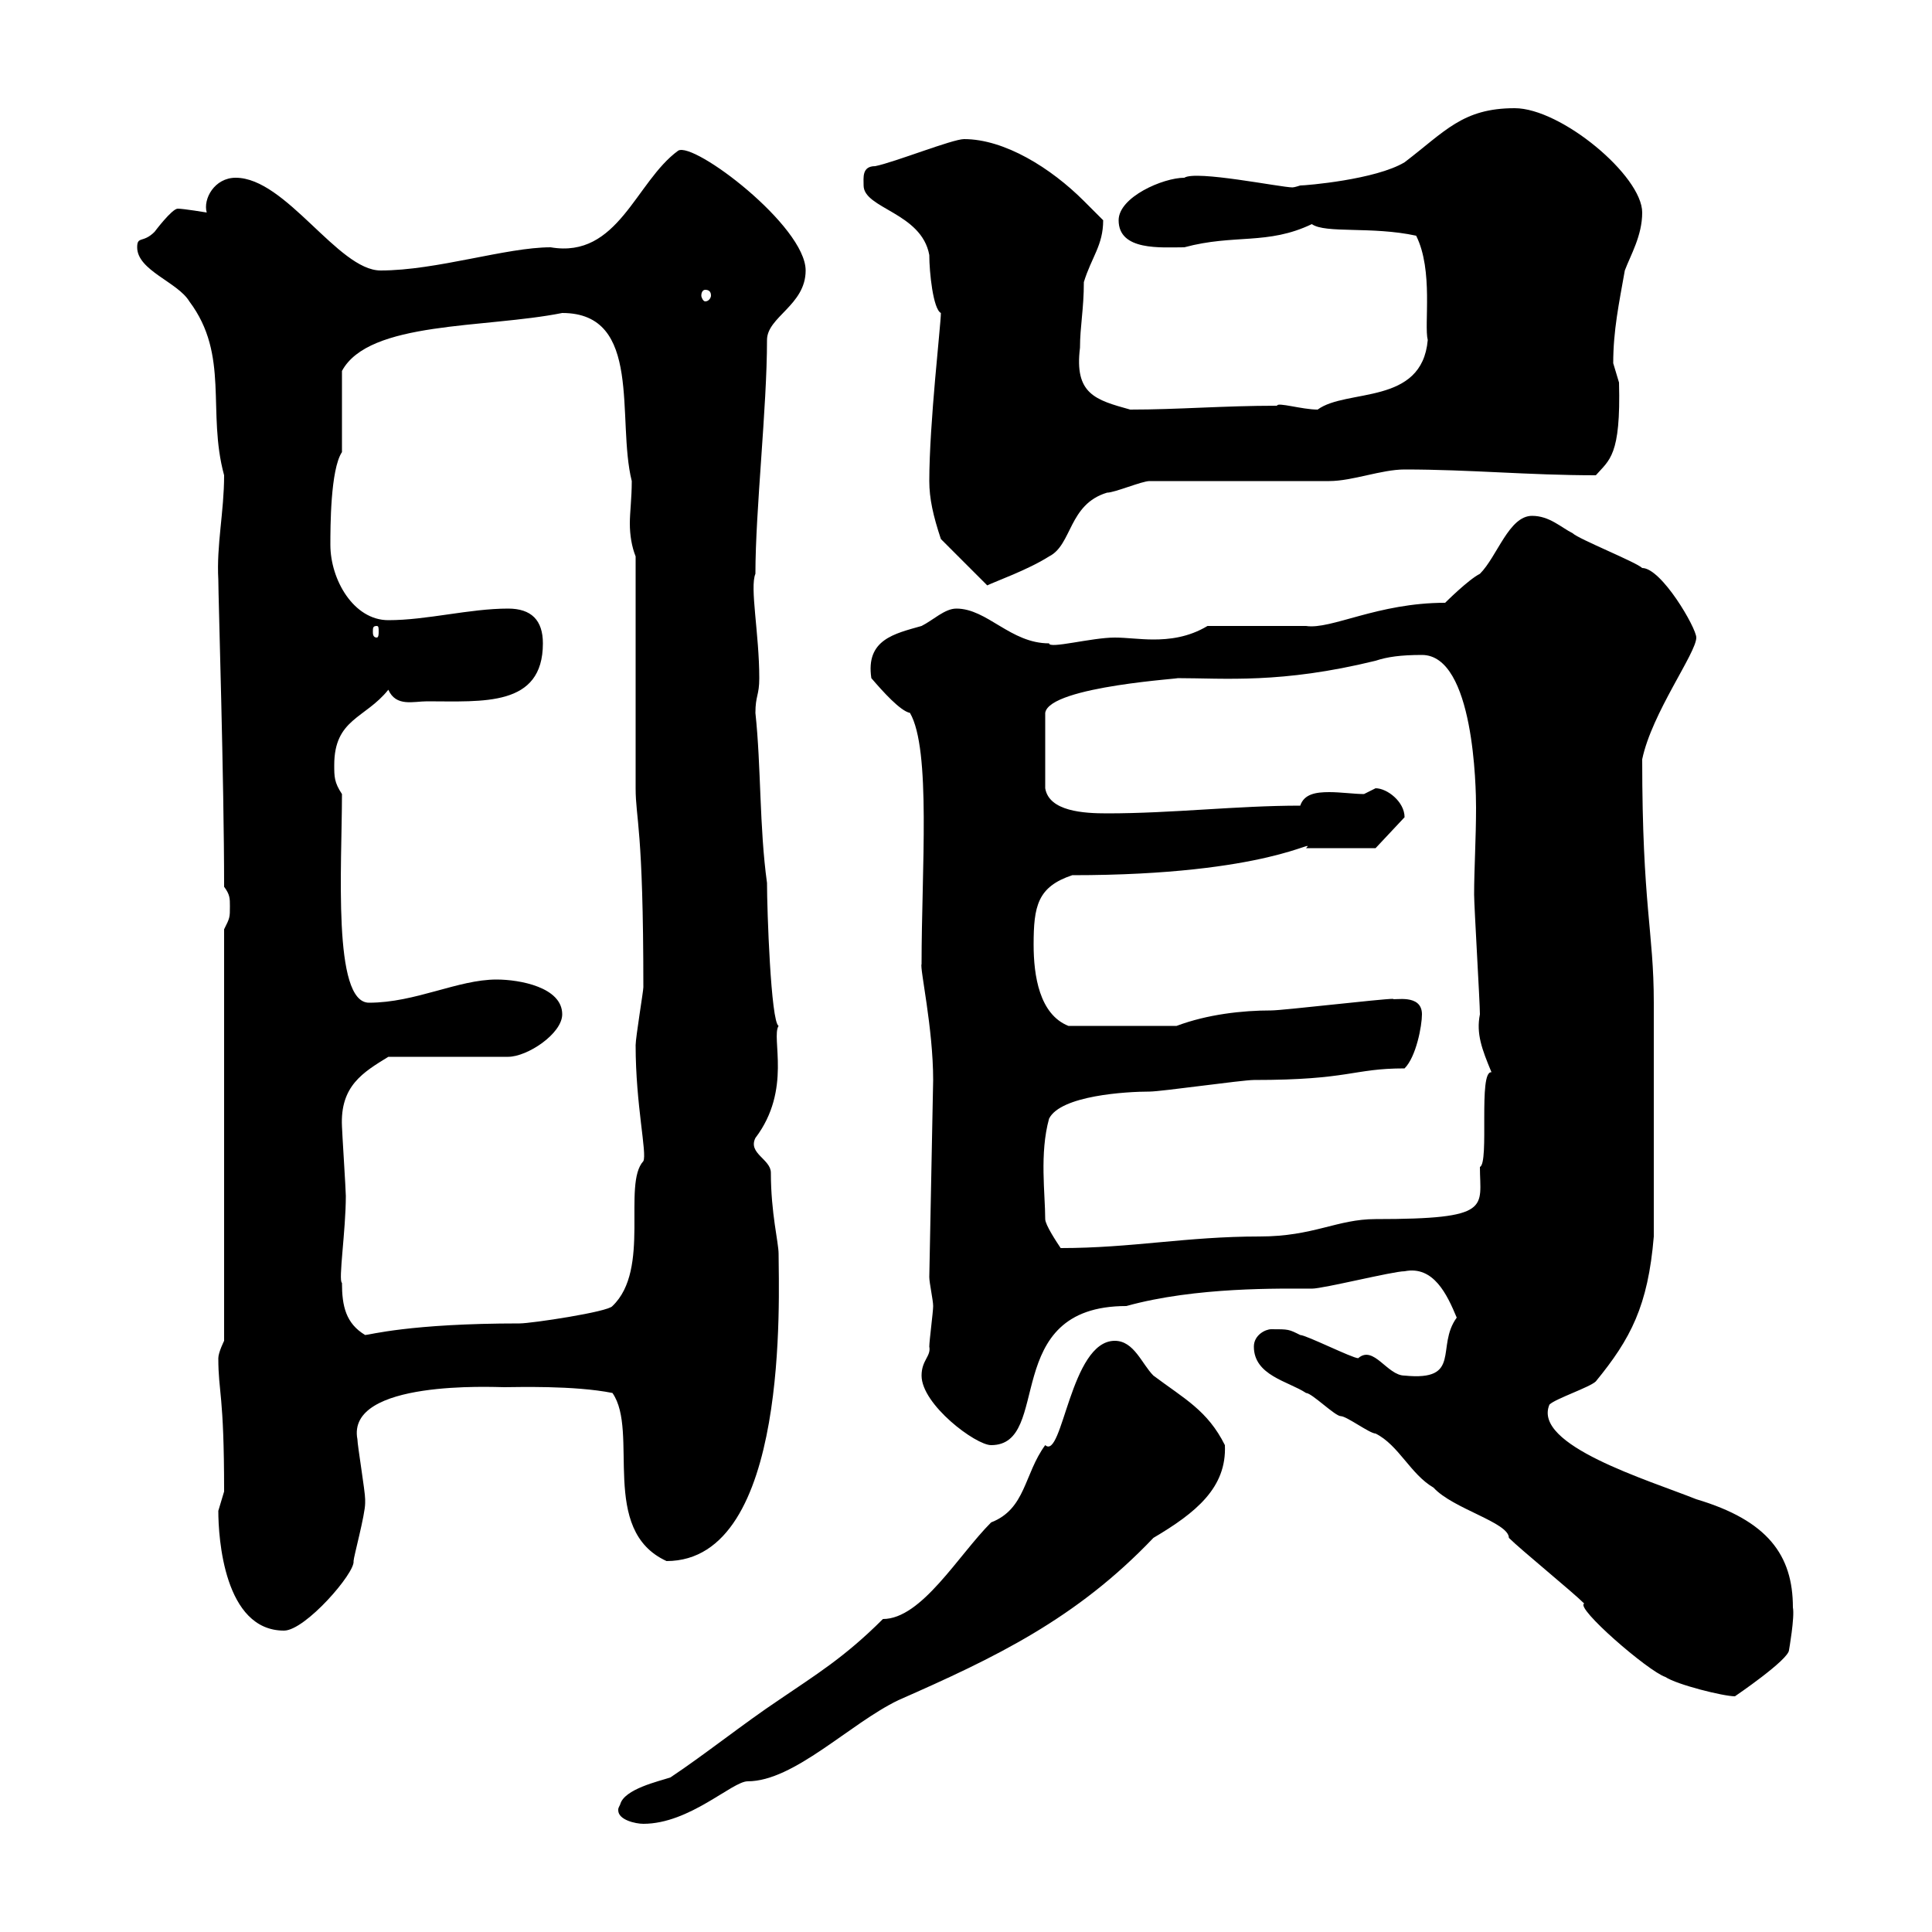 <svg xmlns="http://www.w3.org/2000/svg" xmlns:xlink="http://www.w3.org/1999/xlink" width="300" height="300"><path d="M96.30 280.20C96 280.80 96 280.80 96 281.10C96 282.60 98.70 283.20 99.90 283.20C107.10 283.20 113.70 276.60 116.10 276.60C123.30 276.60 132 267.60 139.50 264C154.50 257.40 167.10 251.40 179.10 238.80C185.70 234.90 190.50 231 190.20 224.40C187.50 219 183.90 217.20 179.10 213.60C177.30 211.80 176.10 208.20 173.10 208.20C166.20 208.20 165 226.80 162.30 224.40C159 228.90 159.30 234.30 153.90 236.40C148.80 241.50 143.10 251.40 137.10 251.40C131.10 257.40 126.60 260.10 120.90 264C115.50 267.60 109.50 272.40 104.10 276C102.30 276.60 96.90 277.80 96.30 280.20ZM246 249C244.50 249.60 255.90 259.50 258.60 260.40C260.40 261.60 267.60 263.40 269.40 263.40C269.40 263.40 277.80 257.70 277.80 256.20C277.80 256.20 278.70 251.10 278.40 249.60C278.40 241.50 274.50 236.10 263.40 232.80C255.90 229.80 237.90 224.40 240.60 218.10C241.50 217.20 246.90 215.40 247.80 214.50C253.20 207.90 255.90 202.80 256.80 192L256.80 155.70C256.80 144.60 255 140.70 255 117.90C256.50 110.70 263.40 101.40 263.40 99C263.40 97.50 258 88.20 255 88.20C254.10 87.30 245.10 83.70 244.20 82.80C242.40 81.90 240.60 80.10 237.90 80.10C234.30 80.10 232.50 86.40 229.80 89.10C228 90 224.40 93.60 224.40 93.60C213.90 93.60 206.70 97.80 202.80 97.20C200.10 97.20 190.20 97.20 187.50 97.20C184.50 99 181.50 99.30 179.10 99.30C177 99.30 174.90 99 173.10 99C169.50 99 162.90 100.80 162.90 99.90C156.90 99.90 153.30 94.50 148.50 94.50C146.70 94.50 144.90 96.30 143.10 97.20C138.90 98.40 134.40 99.30 135.30 105.30C137.10 107.40 139.80 110.40 141.30 110.70C144.60 116.40 143.10 135 143.10 149.70C142.80 150.30 144.90 159.60 144.90 167.70L144.30 198.30C144.30 199.20 144.90 201.90 144.90 202.80C144.90 203.70 144.30 208.20 144.30 209.10C144.60 210.60 143.10 211.20 143.10 213.60C143.10 218.10 151.50 224.40 153.90 224.40C163.50 224.40 155.10 202.80 174.90 202.80C185.70 199.80 198.90 200.10 203.70 200.10C205.50 200.10 216.30 197.40 218.10 197.40C222.60 196.50 224.70 201 226.20 204.60C222.90 209.10 227.10 214.50 218.10 213.60C215.40 213.60 213.30 208.80 210.90 210.90C210 210.90 202.80 207.30 201.90 207.30C200.10 206.40 200.10 206.40 197.40 206.40C196.50 206.40 194.70 207.30 194.70 209.10C194.70 213.60 200.10 214.50 202.80 216.30C203.70 216.30 207.30 219.90 208.20 219.90C209.10 219.90 212.70 222.60 213.60 222.60C217.20 224.40 219 228.90 222.60 231C225.60 234.30 234.30 236.40 234.30 238.80C236.10 240.60 244.20 247.20 246 249ZM33.90 234.60C33.90 238.80 34.80 253.20 44.10 253.20C47.40 253.20 55.20 244.20 54.90 242.40C54.90 241.80 56.70 235.20 56.70 233.40C56.70 232.80 56.70 232.80 56.70 232.80C56.70 231.60 55.50 224.40 55.50 223.50C53.70 214.20 76.80 215.40 78.30 215.40C80.10 215.40 89.10 215.10 95.10 216.30C99.30 222.30 93 237.60 103.50 242.40C122.70 242.40 120.90 201 120.90 194.70C120.90 192.90 119.70 188.40 119.70 182.10C119.70 180 116.10 179.10 117.30 176.70C123 169.20 119.70 161.10 120.90 159.30C119.70 158.70 119.10 141.30 119.10 137.10C117.90 128.40 118.20 119.10 117.30 110.70C117.30 108 117.90 108 117.90 105.30C117.90 98.40 116.40 91.20 117.30 89.10C117.30 79.20 119.10 63.30 119.10 52.80C119.10 49.20 125.10 47.40 125.10 42C125.10 35.10 107.70 21.90 105.30 23.40C98.70 28.20 96 40.20 85.50 38.40C78.60 38.40 67.80 42 59.10 42C52.50 42 44.40 27.60 36.60 27.60C33.30 27.60 31.50 30.90 32.10 33C32.10 33 28.50 32.40 27.60 32.40C26.70 32.40 24 36 24 36C22.20 37.80 21.30 36.60 21.30 38.40C21.30 42 27.60 43.80 29.40 46.80C35.70 55.20 32.10 63.90 34.80 73.80C34.80 79.50 33.60 84.60 33.90 90C33.90 92.70 34.80 121.20 34.80 137.70C35.70 138.90 35.70 139.50 35.70 140.70C35.70 142.50 35.70 142.50 34.80 144.30L34.80 208.20C34.80 208.20 33.90 210 33.90 210.90C33.90 216.30 34.80 216.30 34.80 231.60C34.80 231.60 33.90 234.60 33.90 234.60ZM53.10 199.20C52.50 198.90 53.70 191.10 53.70 185.70C53.70 184.80 53.10 175.50 53.10 174.90C52.80 168.60 56.40 166.50 60.30 164.10L78.90 164.10C81.90 164.10 87.30 160.50 87.30 157.50C87.30 153.30 80.70 152.10 77.10 152.10C71.10 152.10 64.50 155.70 57.30 155.70C51.60 155.70 53.10 134.40 53.10 123.30C51.90 121.50 51.90 120.60 51.90 118.80C51.90 111.60 56.70 111.60 60.30 107.10C61.50 109.80 64.20 108.90 66.30 108.90C75 108.90 84.30 109.80 84.30 99.90C84.30 96.30 82.50 94.50 78.90 94.50C72.90 94.50 66.30 96.30 60.30 96.30C54.90 96.30 51.30 90 51.30 84.60C51.30 81.90 51.30 72.90 53.10 70.20L53.10 57.60C57.30 49.80 75.30 51 87.30 48.60C99.90 48.60 95.70 65.10 98.10 74.70C98.10 77.40 97.80 79.50 97.80 81.30C97.80 83.10 98.10 84.90 98.70 86.40L98.70 122.40C98.70 127.20 99.90 128.40 99.90 153.30C99.90 153.90 98.70 161.10 98.70 162.30C98.70 171.60 100.50 179.10 99.90 180.30C96.60 183.90 101.10 197.10 95.10 202.80C94.50 203.70 82.50 205.50 80.70 205.50C63.60 205.50 57.30 207.30 56.70 207.30C53.70 205.50 53.10 202.80 53.10 199.20ZM162.30 189.30C162.30 185.40 161.40 179.10 162.90 173.70C164.70 170.10 174.90 169.50 178.50 169.50C180.30 169.50 192.90 167.70 194.70 167.70C209.70 167.70 210 165.90 218.10 165.90C219.90 164.10 220.80 159.30 220.80 157.50C220.80 154.20 216.30 155.40 216.30 155.10C214.50 155.10 199.20 156.90 197.40 156.90C192.90 156.90 187.50 157.50 182.70 159.30L165.90 159.30C161.40 157.50 160.50 151.50 160.50 146.70C160.50 140.70 161.10 137.70 166.50 135.90C197.10 135.90 204.60 129.90 202.80 131.70C204.60 131.70 211.80 131.70 213.60 131.70L218.10 126.90C218.10 124.50 215.40 122.40 213.60 122.40C213.60 122.40 211.80 123.30 211.80 123.30C210.30 123.30 208.20 123 206.40 123C204.30 123 202.50 123.30 201.90 125.10C192 125.10 182.10 126.30 171.90 126.30C168.30 126.30 162.90 126 162.30 122.40L162.30 110.70C162.90 106.50 184.80 105.30 182.70 105.30C190.20 105.30 198.90 106.20 213.60 102.60C215.40 102 217.50 101.70 220.80 101.70C228.90 101.70 229.20 122.40 229.20 125.40C229.20 130.20 228.90 135 228.90 138.90C228.90 140.70 229.80 155.70 229.80 157.50C229.20 160.50 230.10 162.90 231.60 166.50C229.50 166.20 231.30 180.60 229.80 181.20C229.80 187.50 231.90 189.30 213.60 189.30C207.60 189.30 204 192 195.60 192C184.20 192 175.80 193.80 164.70 193.80C164.10 192.90 162.30 190.20 162.30 189.30ZM58.50 97.20C58.80 97.20 58.80 97.50 58.80 98.10C58.80 98.40 58.80 99 58.50 99C57.90 99 57.90 98.40 57.90 98.10C57.90 97.50 57.90 97.20 58.50 97.20ZM146.10 83.70L153.30 90.90C154.50 90.30 159.60 88.50 162.90 86.40C166.50 84.60 165.90 78.30 171.90 76.50C173.10 76.50 177.30 74.70 178.50 74.70C182.70 74.70 201.90 74.70 206.40 74.70C210 74.70 214.50 72.90 218.10 72.90C228.30 72.90 237.30 73.80 247.80 73.80C249.90 71.40 251.70 70.80 251.40 59.40C251.40 59.40 250.50 56.40 250.50 56.40C250.50 51.30 251.40 47.10 252.30 42C253.20 39.60 255 36.60 255 33C255 27.30 242.40 16.80 235.20 16.80C227.10 16.80 224.40 20.40 218.10 25.20C213.60 27.90 202.80 28.80 201.90 28.80C201.90 28.80 201 29.10 200.70 29.10C198.90 29.10 185.70 26.40 183.90 27.60C180.60 27.60 173.70 30.60 173.70 34.20C173.70 39 180.30 38.40 183.90 38.40C191.70 36.30 196.80 38.10 203.70 34.80C205.80 36.30 213 35.10 219.90 36.60C222.60 42 221.10 50.40 221.70 52.80C220.80 63 209.10 60.30 204.60 63.60C202.20 63.60 198.30 62.40 198.30 63C189.90 63 183 63.60 175.50 63.60C170.10 62.10 166.80 61.20 167.70 54C167.70 50.70 168.30 48 168.30 43.80C169.50 39.90 171.30 38.10 171.30 34.20C171.30 34.20 169.50 32.40 168.30 31.20C163.20 26.10 156 21.60 149.70 21.60C147.90 21.60 138.90 25.20 135.90 25.80C133.80 25.80 134.10 27.60 134.10 28.80C134.10 32.40 143.10 33 144.30 39.60C144.30 42.30 144.90 48 146.10 48.60C146.10 50.40 144.30 65.70 144.30 74.70C144.30 77.40 144.90 80.10 146.10 83.70ZM109.50 45C110.10 45 110.40 45.30 110.40 45.90C110.40 46.20 110.10 46.80 109.50 46.80C109.20 46.80 108.90 46.20 108.90 45.90C108.90 45.30 109.20 45 109.50 45Z"/></svg>